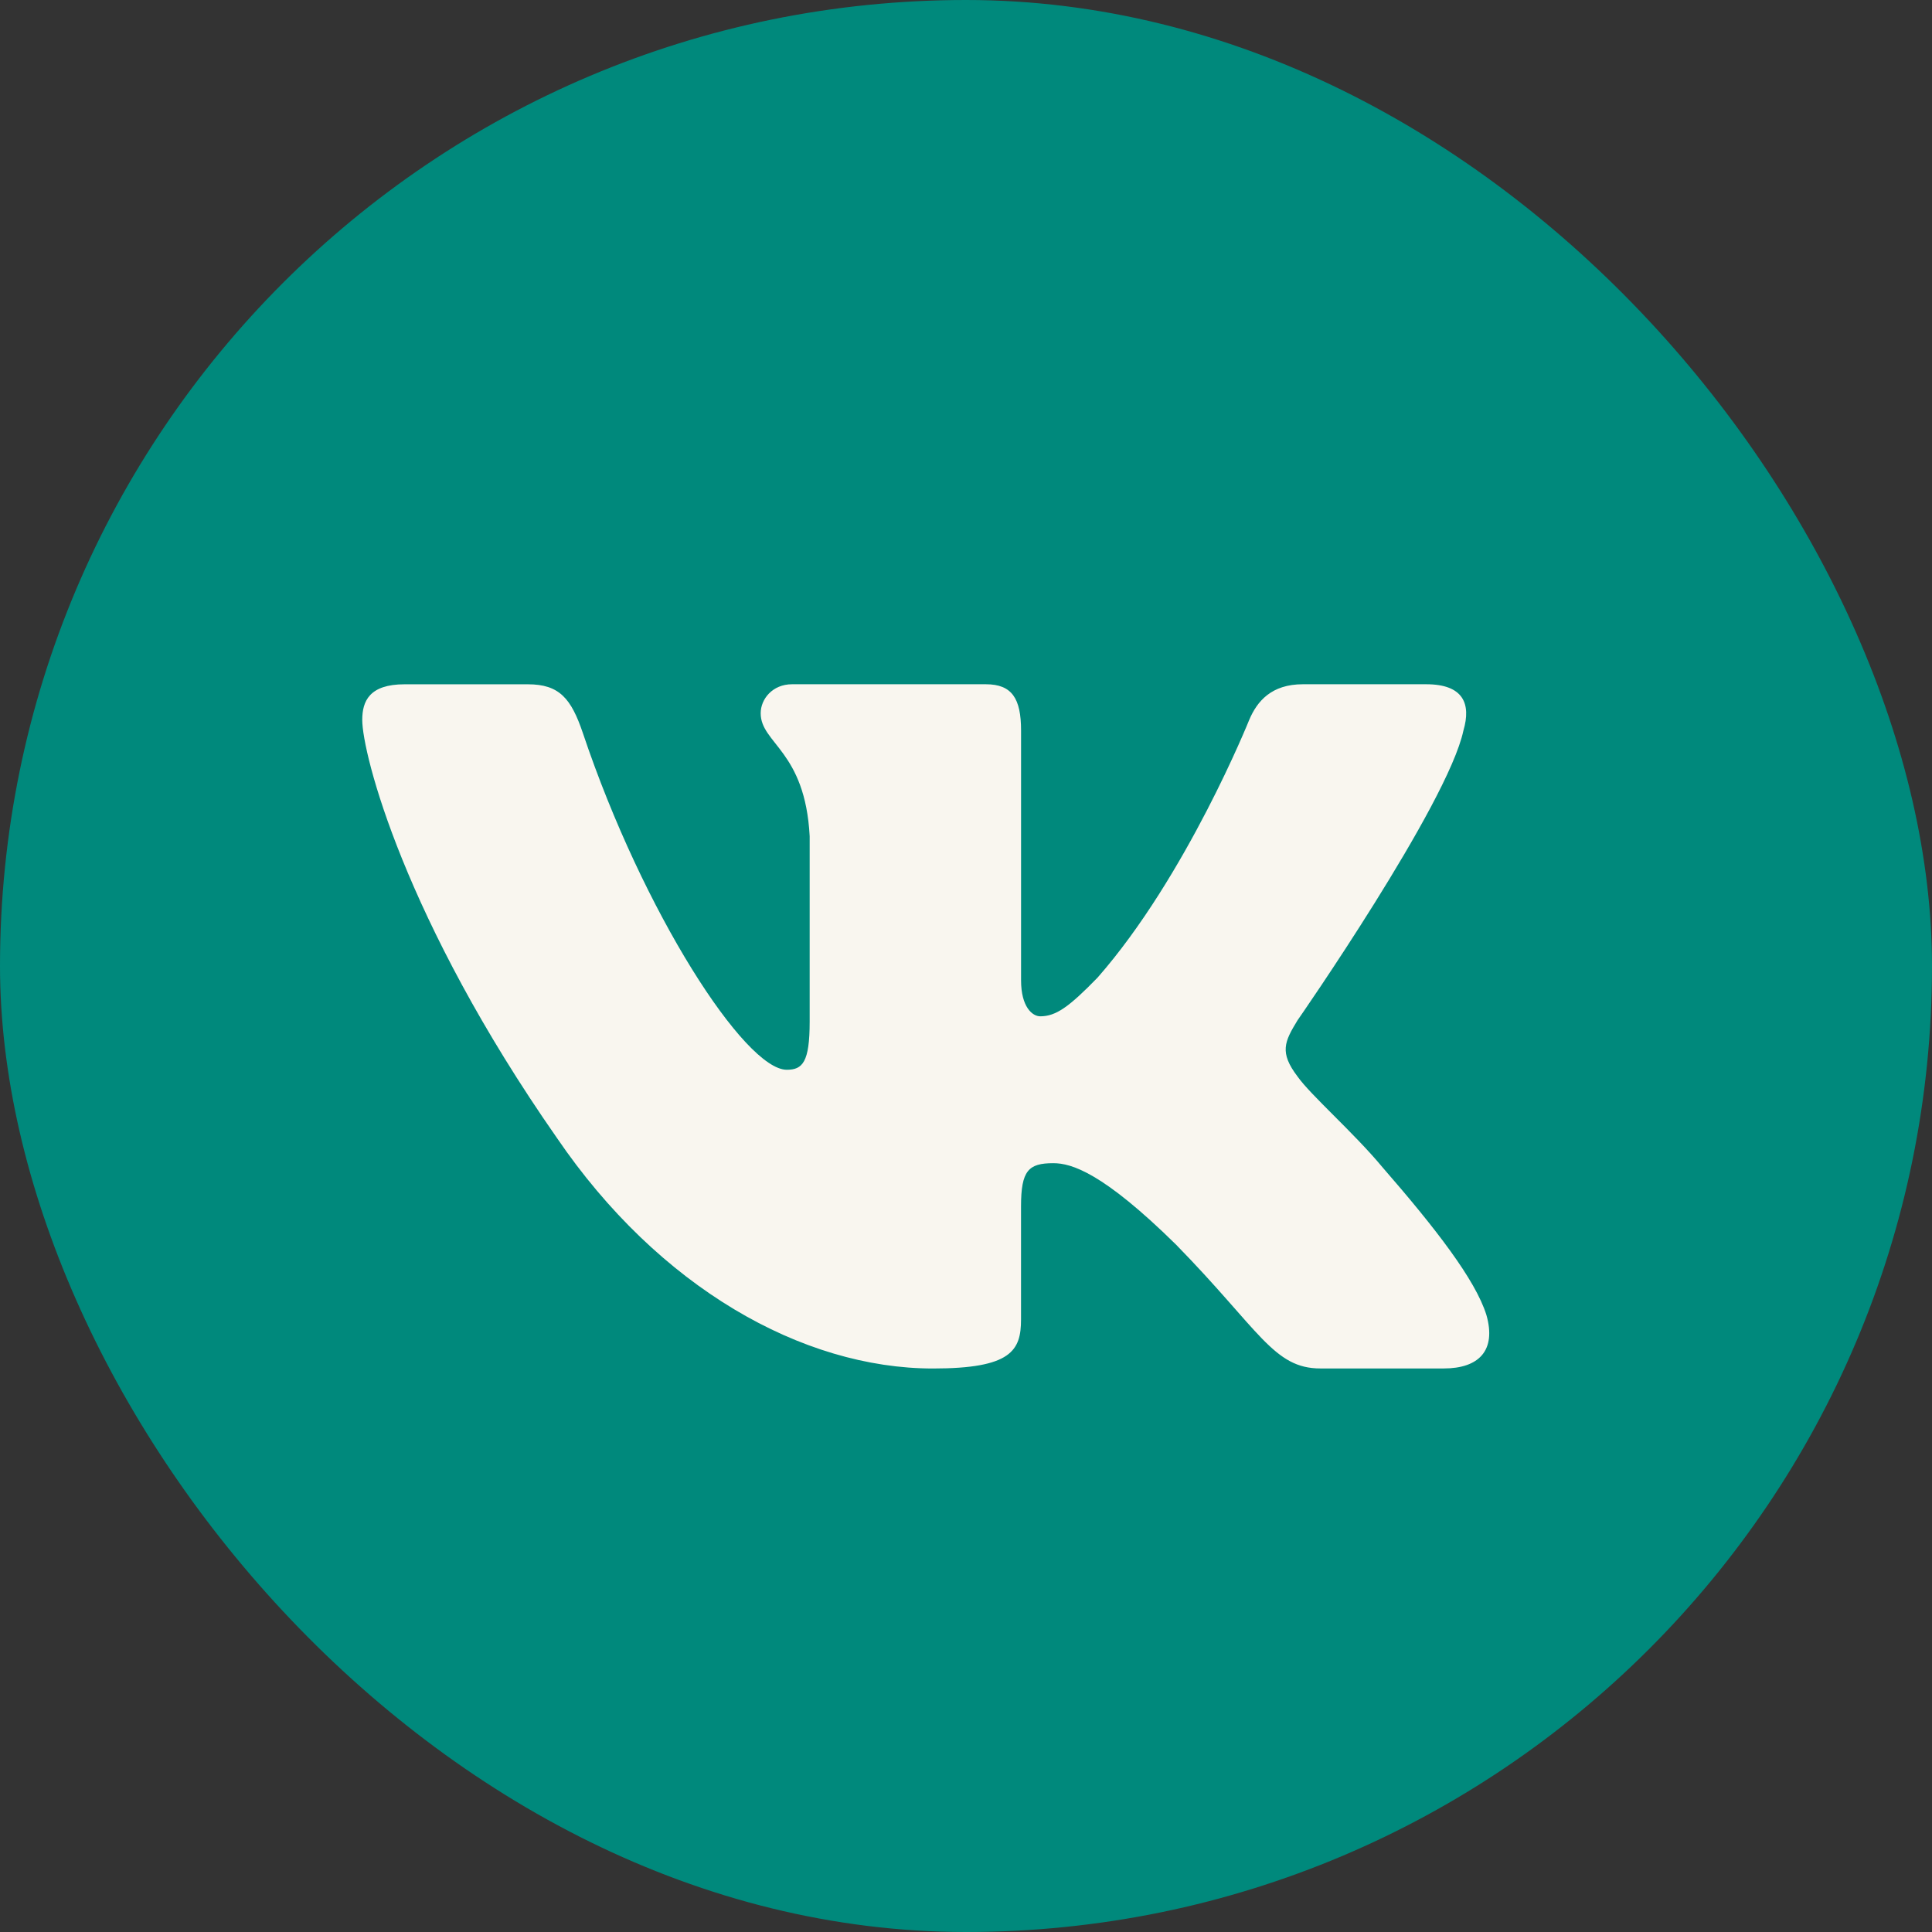 <?xml version="1.0" encoding="UTF-8"?> <svg xmlns="http://www.w3.org/2000/svg" width="48" height="48" viewBox="0 0 48 48" fill="none"><rect x="0" y="0" width="48" height="48" fill="#333333" stroke="none"/><rect width="48" height="48" rx="24" fill="#00897C"></rect><path d="M36.358 18.151C36.554 17.487 36.358 17 35.433 17H32.369C31.589 17 31.233 17.421 31.037 17.884C31.037 17.884 29.479 21.768 27.271 24.286C26.559 25.019 26.233 25.25 25.845 25.25C25.65 25.25 25.368 25.019 25.368 24.355V18.151C25.368 17.354 25.143 17 24.493 17H19.678C19.192 17 18.899 17.369 18.899 17.72C18.899 18.474 20.003 18.648 20.116 20.774V25.384C20.116 26.394 19.938 26.578 19.547 26.578C18.509 26.578 15.982 22.68 14.483 18.218C14.191 17.351 13.896 17.001 13.114 17.001H10.051C9.175 17.001 9 17.423 9 17.886C9 18.717 10.038 22.83 13.836 28.271C16.368 31.986 19.933 34 23.18 34C25.126 34 25.367 33.553 25.367 32.782V29.974C25.367 29.079 25.553 28.899 26.169 28.899C26.622 28.899 27.401 29.134 29.219 30.923C31.296 33.046 31.639 33.999 32.806 33.999H35.869C36.744 33.999 37.181 33.551 36.929 32.669C36.654 31.79 35.662 30.512 34.346 28.999C33.63 28.137 32.562 27.208 32.236 26.744C31.782 26.146 31.913 25.881 32.236 25.35C32.237 25.352 35.97 19.978 36.358 18.151Z" fill="#F9F6EF"></path></svg> 
